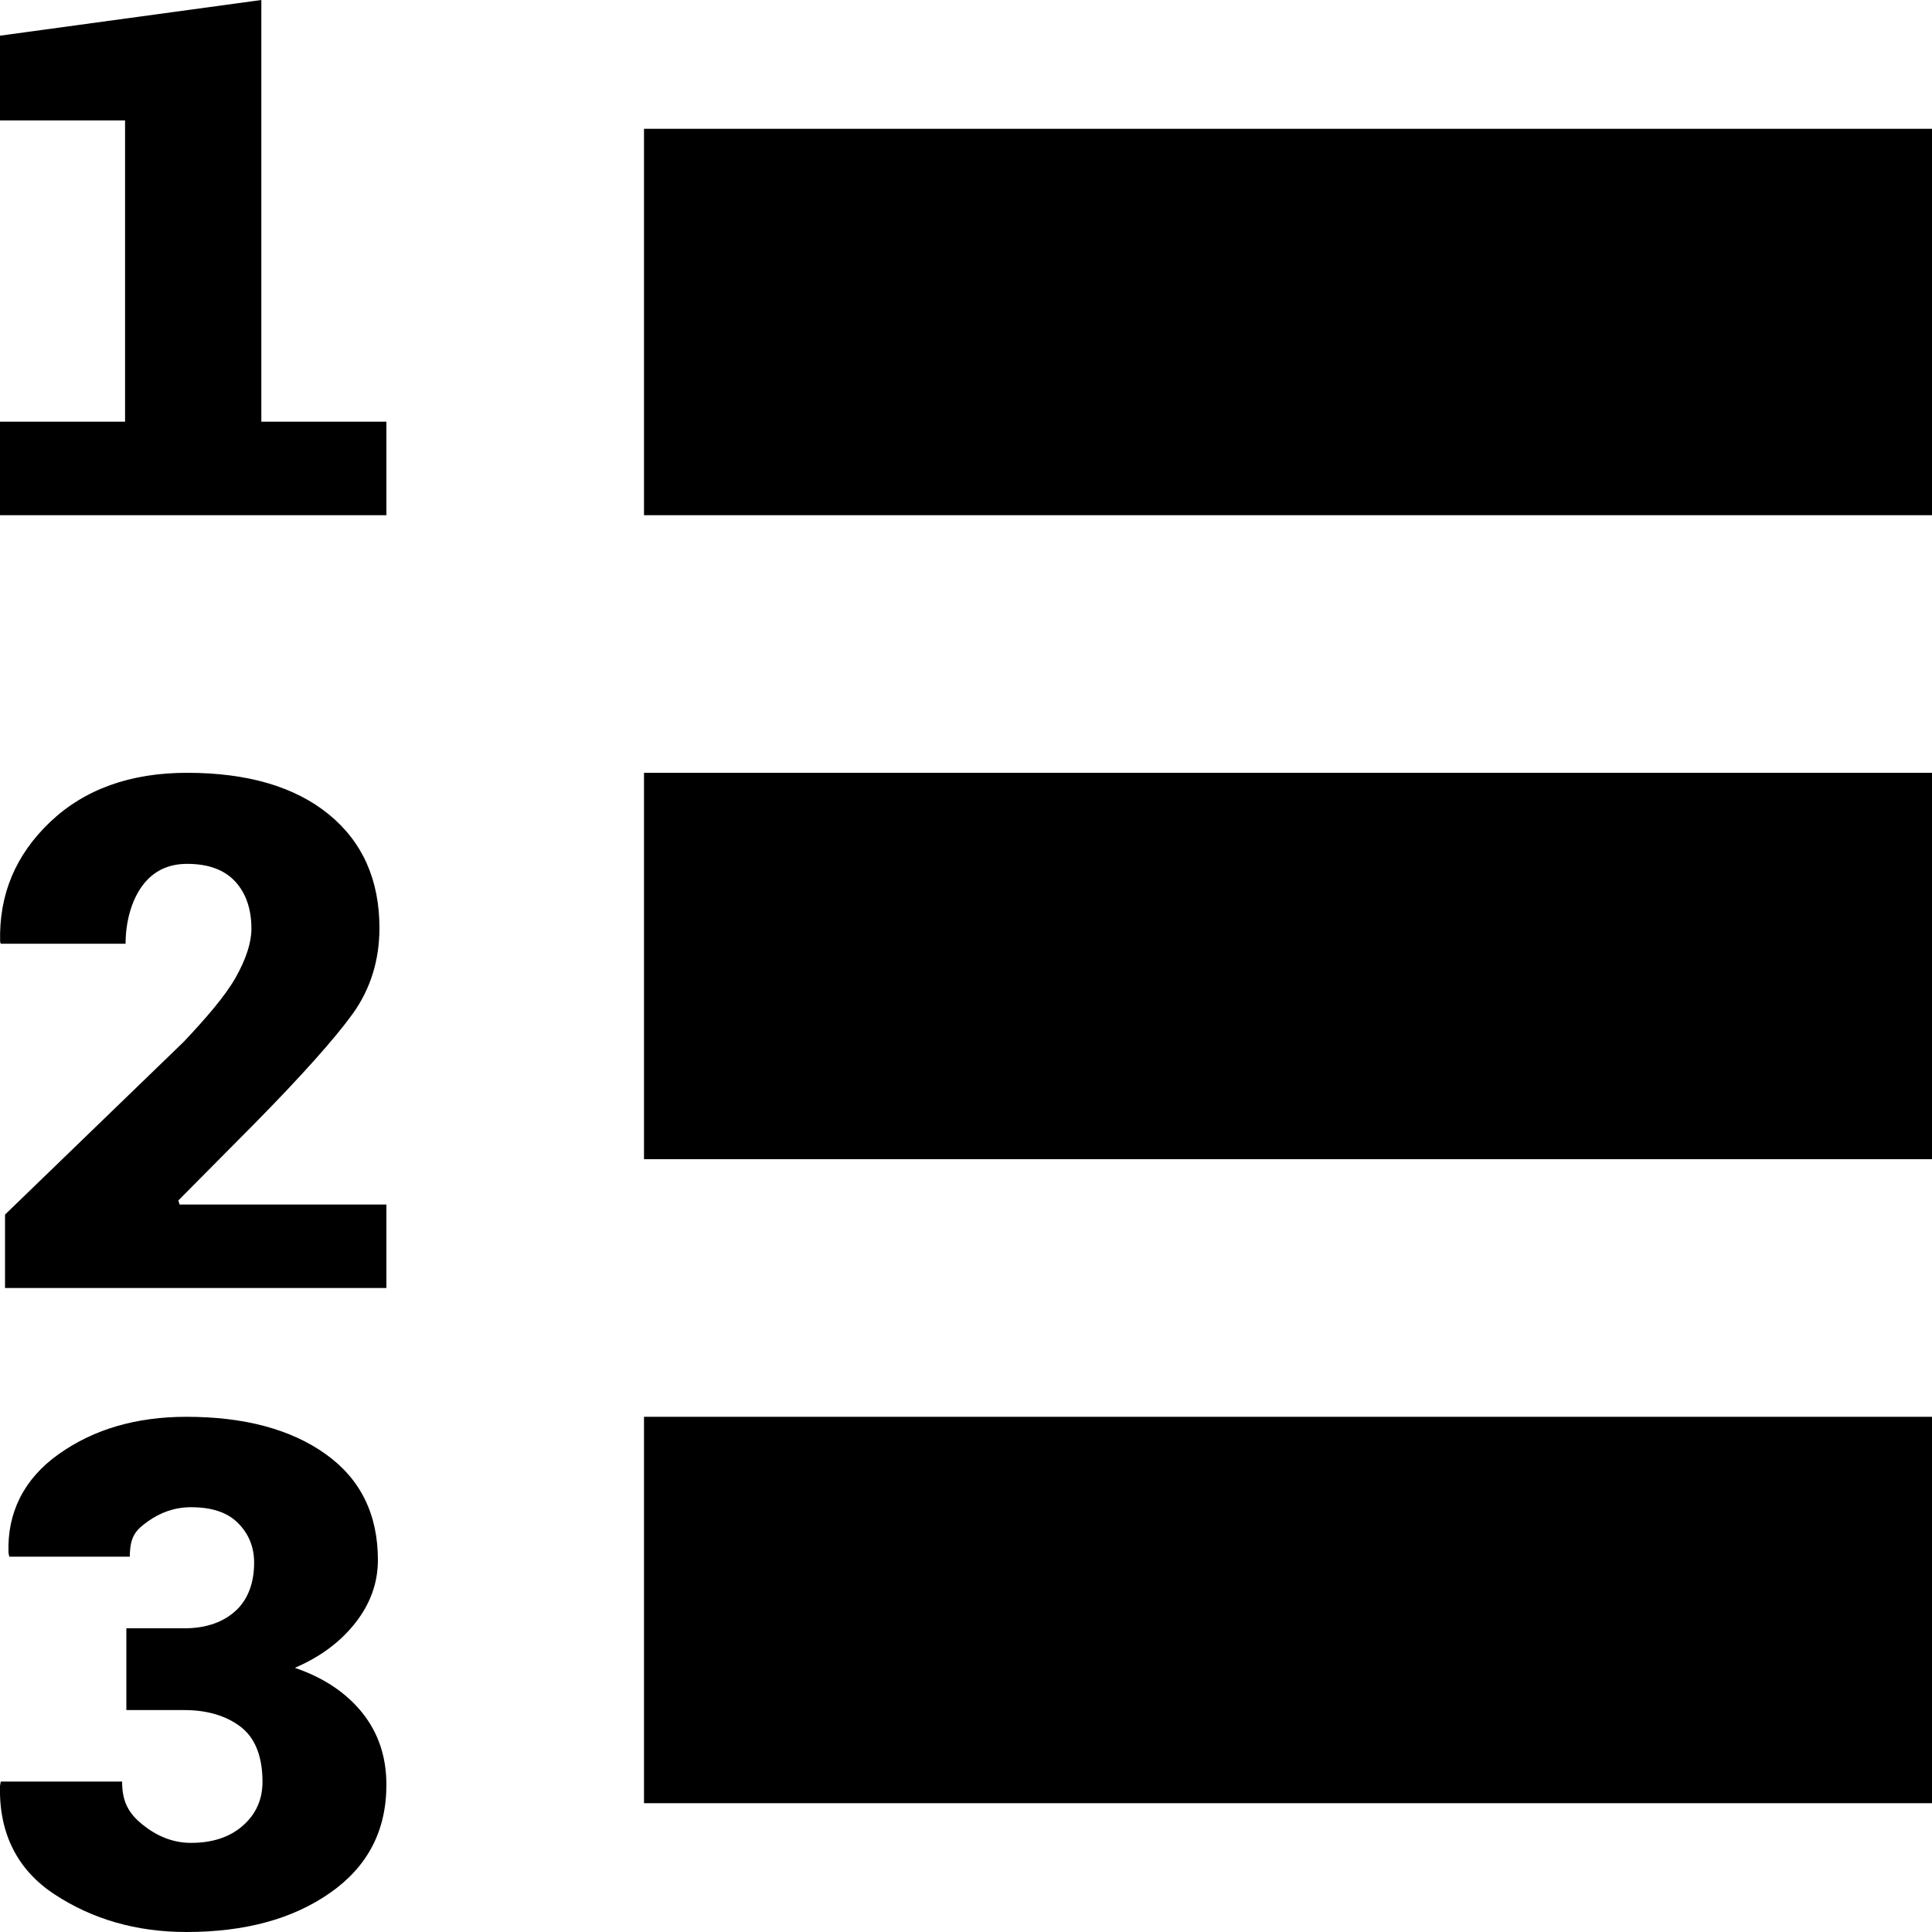 <?xml version="1.0" encoding="UTF-8"?>
<svg width="15px" height="15px" viewBox="0 0 15 15" version="1.1" xmlns="http://www.w3.org/2000/svg" xmlns:xlink="http://www.w3.org/1999/xlink">
    <g id="Campaigns" stroke="none" stroke-width="1" fill="none" fill-rule="evenodd">
        <g id="editor-01" transform="translate(-1138, -834)" fill="#000000">
            <g id="Group-5" transform="translate(260, 373)">
                <g id="Group-4" transform="translate(1, 208)">
                    <g id="Group" transform="translate(27, 0)">
                        <g id="Group-3" transform="translate(0, 65)">
                            <g id="Group-16" transform="translate(0, 175)">
                                <g id="Group-12" transform="translate(727, 5)">
                                    <path d="M128,9 L138,9 L138,12 L128,12 L128,9 Z M128,14 L138,14 L138,17 L128,17 L128,14 Z M128,19 L138,19 L138,22 L128,22 L128,19 Z M123.975,15.327 L123.975,15.327 L123.006,15.327 L123.001,15.314 C122.991,14.946 123.12,14.639 123.388,14.383 C123.656,14.128 124.011,14 124.453,14 C124.922,14 125.289,14.108 125.552,14.322 C125.815,14.537 125.946,14.832 125.946,15.205 C125.946,15.456 125.876,15.68 125.737,15.873 C125.597,16.066 125.339,16.356 124.963,16.737 L124.385,17.32 L124.394,17.352 L126,17.352 L126,18 L123.039,18 L123.039,17.43 L124.428,16.087 C124.602,15.902 124.746,15.736 124.829,15.591 C124.911,15.445 124.952,15.318 124.952,15.211 C124.952,15.058 124.91,14.936 124.827,14.845 C124.744,14.754 124.619,14.707 124.453,14.707 C124.304,14.707 124.187,14.764 124.102,14.881 C124.017,14.999 123.975,15.165 123.975,15.327 Z M123.971,11.274 L123.971,8.935 L123,8.935 L123,8.277 L125.029,8 L125.029,11.274 L126,11.274 L126,12 L123,12 L123,11.274 L123.971,11.274 Z M125.289,20.949 C125.512,21.025 125.686,21.141 125.812,21.297 C125.937,21.453 126,21.639 126,21.857 C126,22.213 125.855,22.492 125.563,22.696 C125.272,22.9 124.9,23 124.447,23 C124.057,23 123.716,22.9 123.424,22.708 C123.132,22.517 122.991,22.23 123,21.866 L123.006,21.832 L123.948,21.832 C123.948,21.991 124,22.079 124.104,22.164 C124.207,22.248 124.333,22.308 124.482,22.308 C124.651,22.308 124.786,22.263 124.887,22.173 C124.988,22.084 125.038,21.97 125.038,21.834 C125.038,21.645 124.985,21.503 124.88,21.416 C124.774,21.33 124.625,21.277 124.433,21.277 L123.981,21.277 L123.981,20.642 L124.433,20.642 C124.606,20.642 124.739,20.591 124.833,20.503 C124.926,20.416 124.973,20.288 124.973,20.133 C124.973,20.01 124.931,19.908 124.847,19.824 C124.763,19.74 124.641,19.702 124.482,19.702 C124.356,19.702 124.246,19.743 124.151,19.81 C124.055,19.878 124.008,19.928 124.008,20.086 L123.072,20.086 L123.066,20.056 C123.055,19.746 123.185,19.481 123.457,19.289 C123.729,19.096 124.059,19 124.447,19 C124.898,19 125.259,19.097 125.529,19.29 C125.799,19.483 125.934,19.757 125.934,20.112 C125.934,20.288 125.876,20.451 125.759,20.6 C125.642,20.749 125.485,20.865 125.289,20.949 Z" id="icon-editor-list2"></path>
                                </g>
                            </g>
                        </g>
                    </g>
                </g>
            </g>
        </g>
    </g>
</svg>
